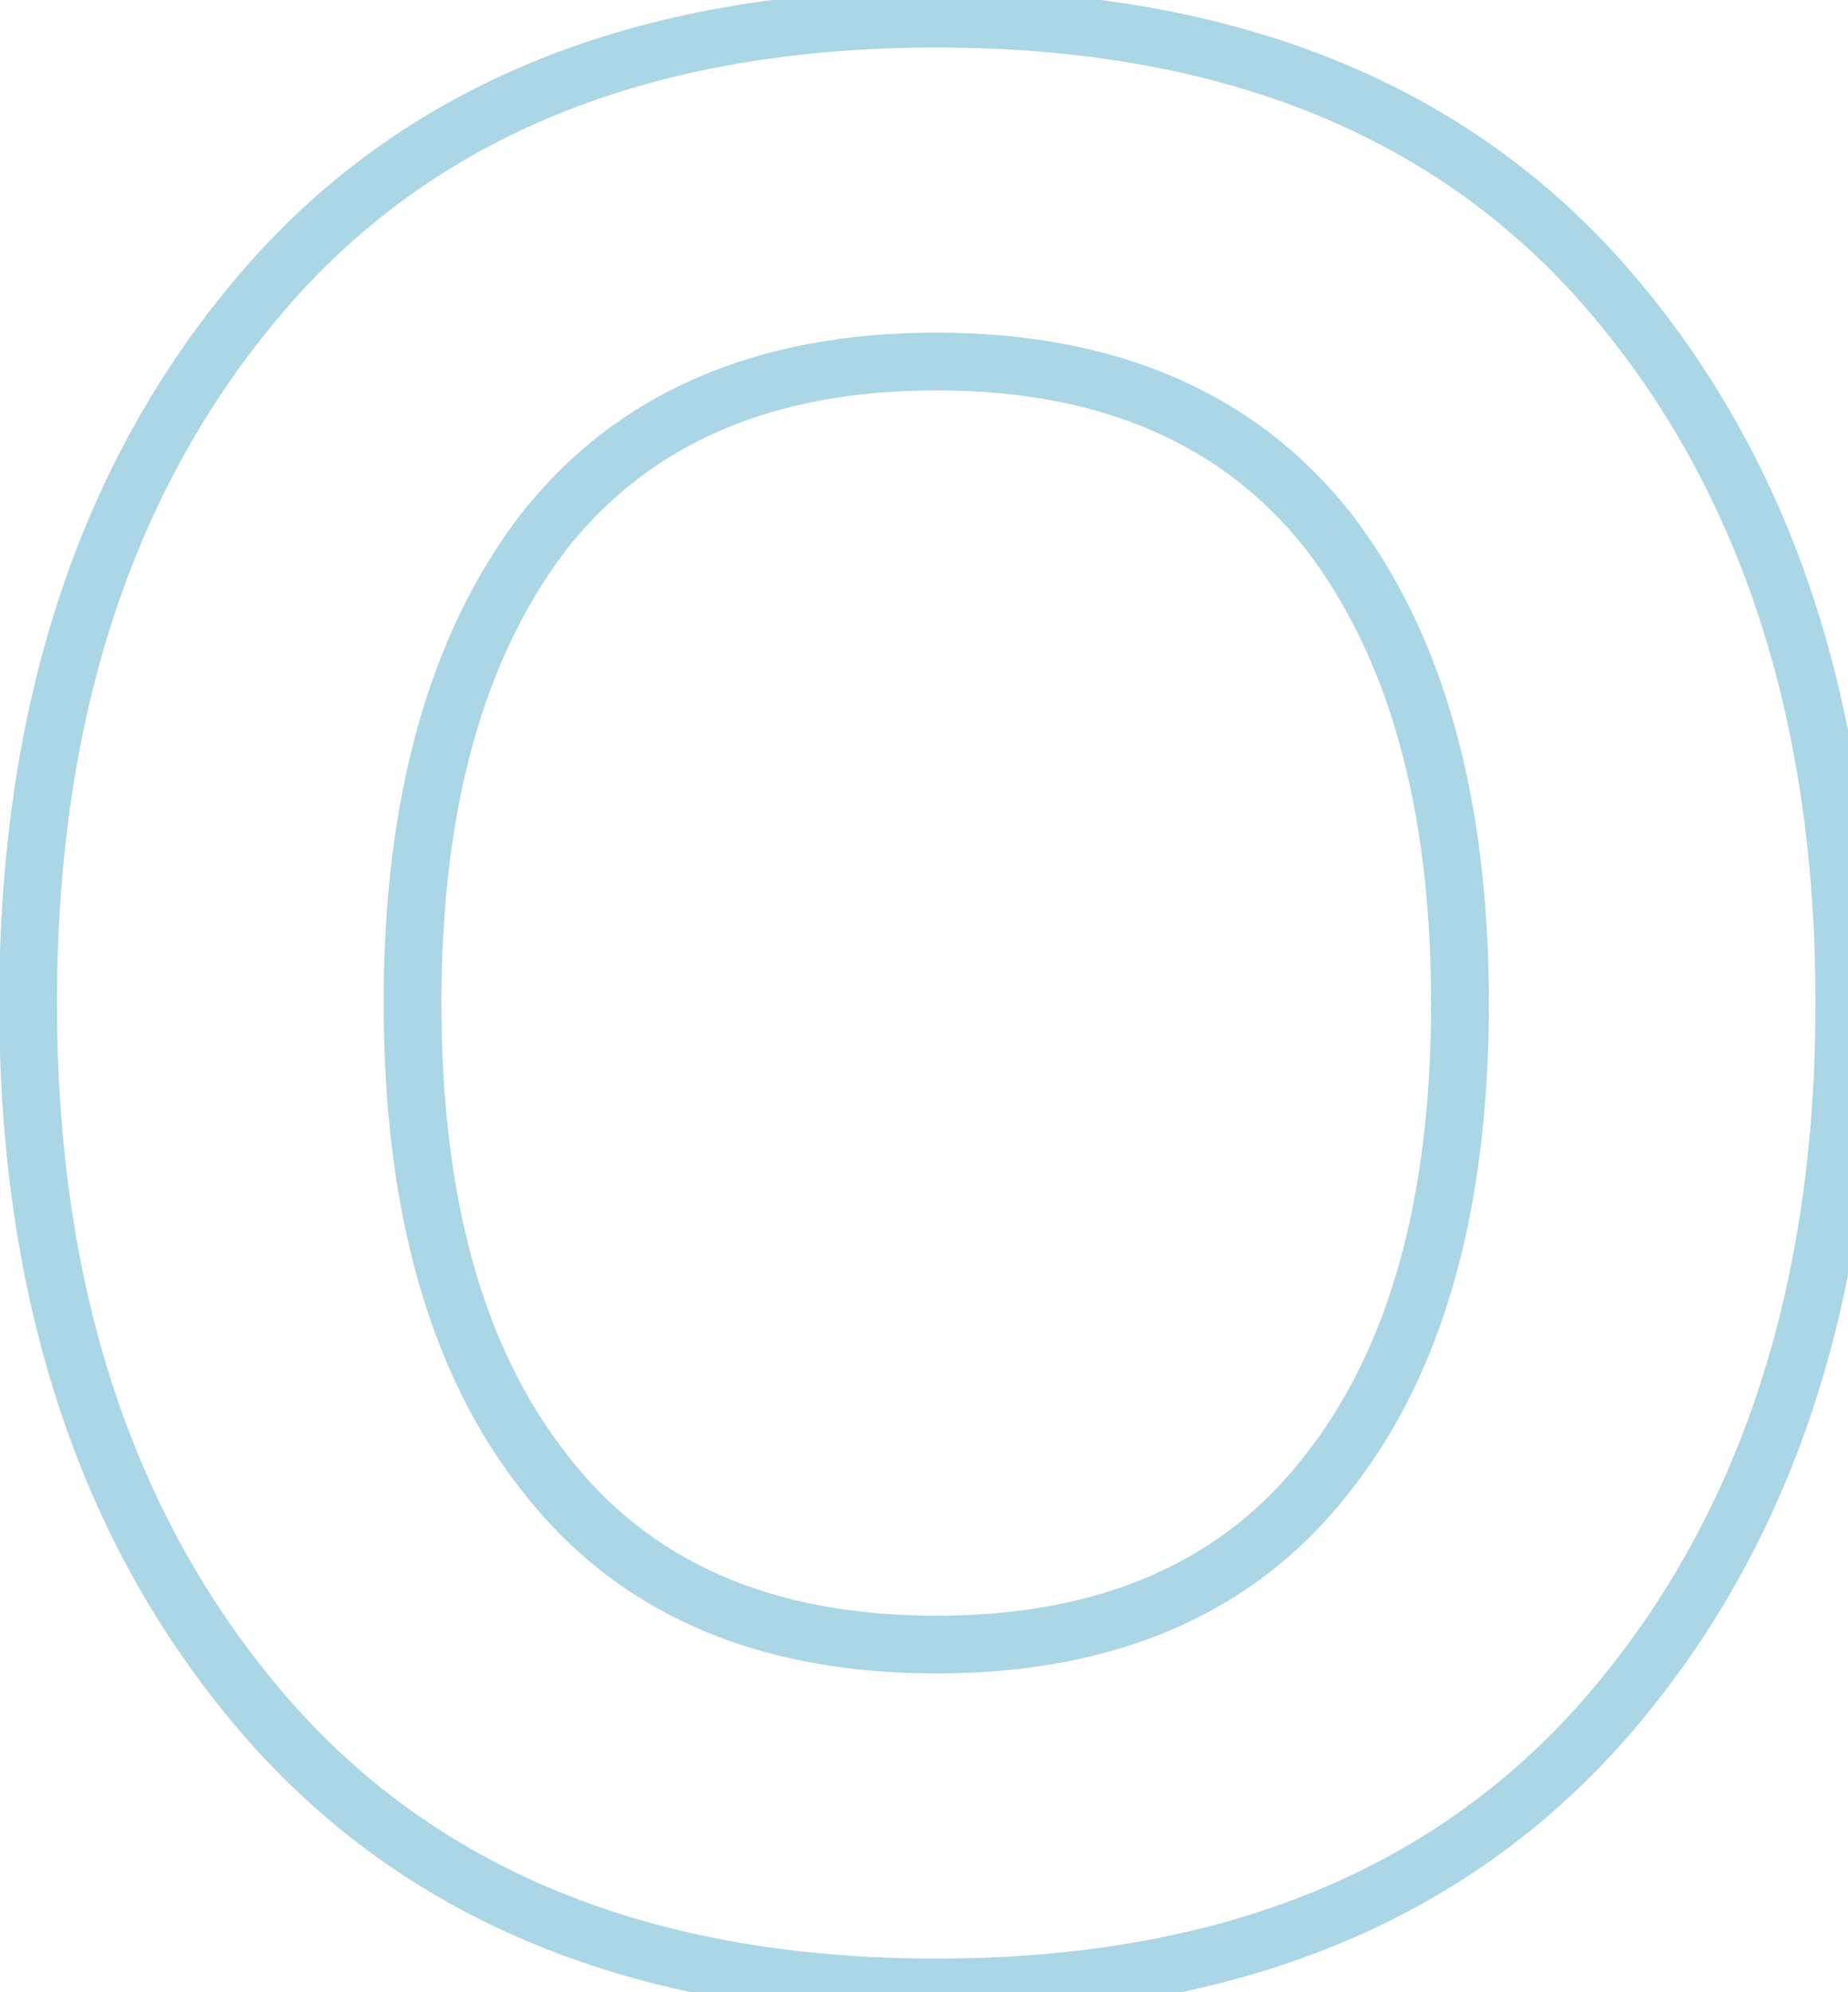 <?xml version="1.0" encoding="UTF-8"?> <svg xmlns="http://www.w3.org/2000/svg" width="64" height="69" viewBox="0 0 64 69" fill="none"><path d="M55.803 59.279L56.564 59.929L56.564 59.928L55.803 59.279ZM9.046 59.279L8.285 59.928L8.285 59.929L9.046 59.279ZM9.046 10.156L8.285 9.507L8.285 9.507L9.046 10.156ZM55.803 10.156L56.564 9.507L56.564 9.507L55.803 10.156ZM18.833 50.976L19.627 50.367L19.62 50.359L18.833 50.976ZM46.016 50.976L45.229 50.359L45.223 50.367L46.016 50.976ZM46.016 18.413L46.81 17.805L46.801 17.794L46.016 18.413ZM18.833 18.413L18.047 17.794L18.039 17.805L18.833 18.413ZM55.043 58.63C49.83 64.731 42.343 67.835 32.425 67.835V69.835C42.793 69.835 50.891 66.568 56.564 59.929L55.043 58.63ZM32.425 67.835C22.506 67.835 15.019 64.731 9.806 58.63L8.285 59.929C13.958 66.568 22.056 69.835 32.425 69.835V67.835ZM9.806 58.63C4.611 52.539 1.974 44.606 1.974 34.741H-0.026C-0.026 44.977 2.719 53.402 8.285 59.928L9.806 58.63ZM1.974 34.741C1.974 24.844 4.611 16.895 9.806 10.805L8.285 9.507C2.718 16.033 -0.026 24.475 -0.026 34.741H1.974ZM9.806 10.805C14.986 4.737 22.473 1.646 32.425 1.646V-0.354C22.028 -0.354 13.928 2.896 8.285 9.507L9.806 10.805ZM32.425 1.646C42.377 1.646 49.863 4.737 55.043 10.805L56.564 9.507C50.921 2.896 42.821 -0.354 32.425 -0.354V1.646ZM55.043 10.805C60.238 16.895 62.875 24.844 62.875 34.741H64.875C64.875 24.475 62.131 16.033 56.564 9.507L55.043 10.805ZM62.875 34.741C62.875 44.606 60.238 52.539 55.043 58.63L56.564 59.928C62.13 53.402 64.875 44.977 64.875 34.741H62.875ZM18.04 51.585C21.328 55.87 26.182 57.96 32.425 57.96V55.96C26.669 55.96 22.461 54.061 19.627 50.367L18.04 51.585ZM32.425 57.96C38.667 57.96 43.521 55.87 46.809 51.585L45.223 50.367C42.388 54.061 38.18 55.96 32.425 55.96V57.96ZM46.803 51.593C50.019 47.491 51.562 41.831 51.562 34.741H49.562C49.562 41.566 48.074 46.73 45.229 50.359L46.803 51.593ZM51.562 34.741C51.562 27.678 50.017 21.994 46.81 17.805L45.222 19.02C48.075 22.748 49.562 27.949 49.562 34.741H51.562ZM46.801 17.794C43.482 13.578 38.633 11.521 32.425 11.521V13.521C38.153 13.521 42.365 15.392 45.23 19.031L46.801 17.794ZM32.425 11.521C26.216 11.521 21.367 13.578 18.048 17.794L19.619 19.031C22.484 15.392 26.696 13.521 32.425 13.521V11.521ZM18.039 17.805C14.832 21.994 13.287 27.678 13.287 34.741H15.287C15.287 27.949 16.774 22.748 19.627 19.02L18.039 17.805ZM13.287 34.741C13.287 41.831 14.83 47.491 18.046 51.593L19.62 50.359C16.775 46.73 15.287 41.566 15.287 34.741H13.287Z" fill="#AAD6E6"></path></svg> 